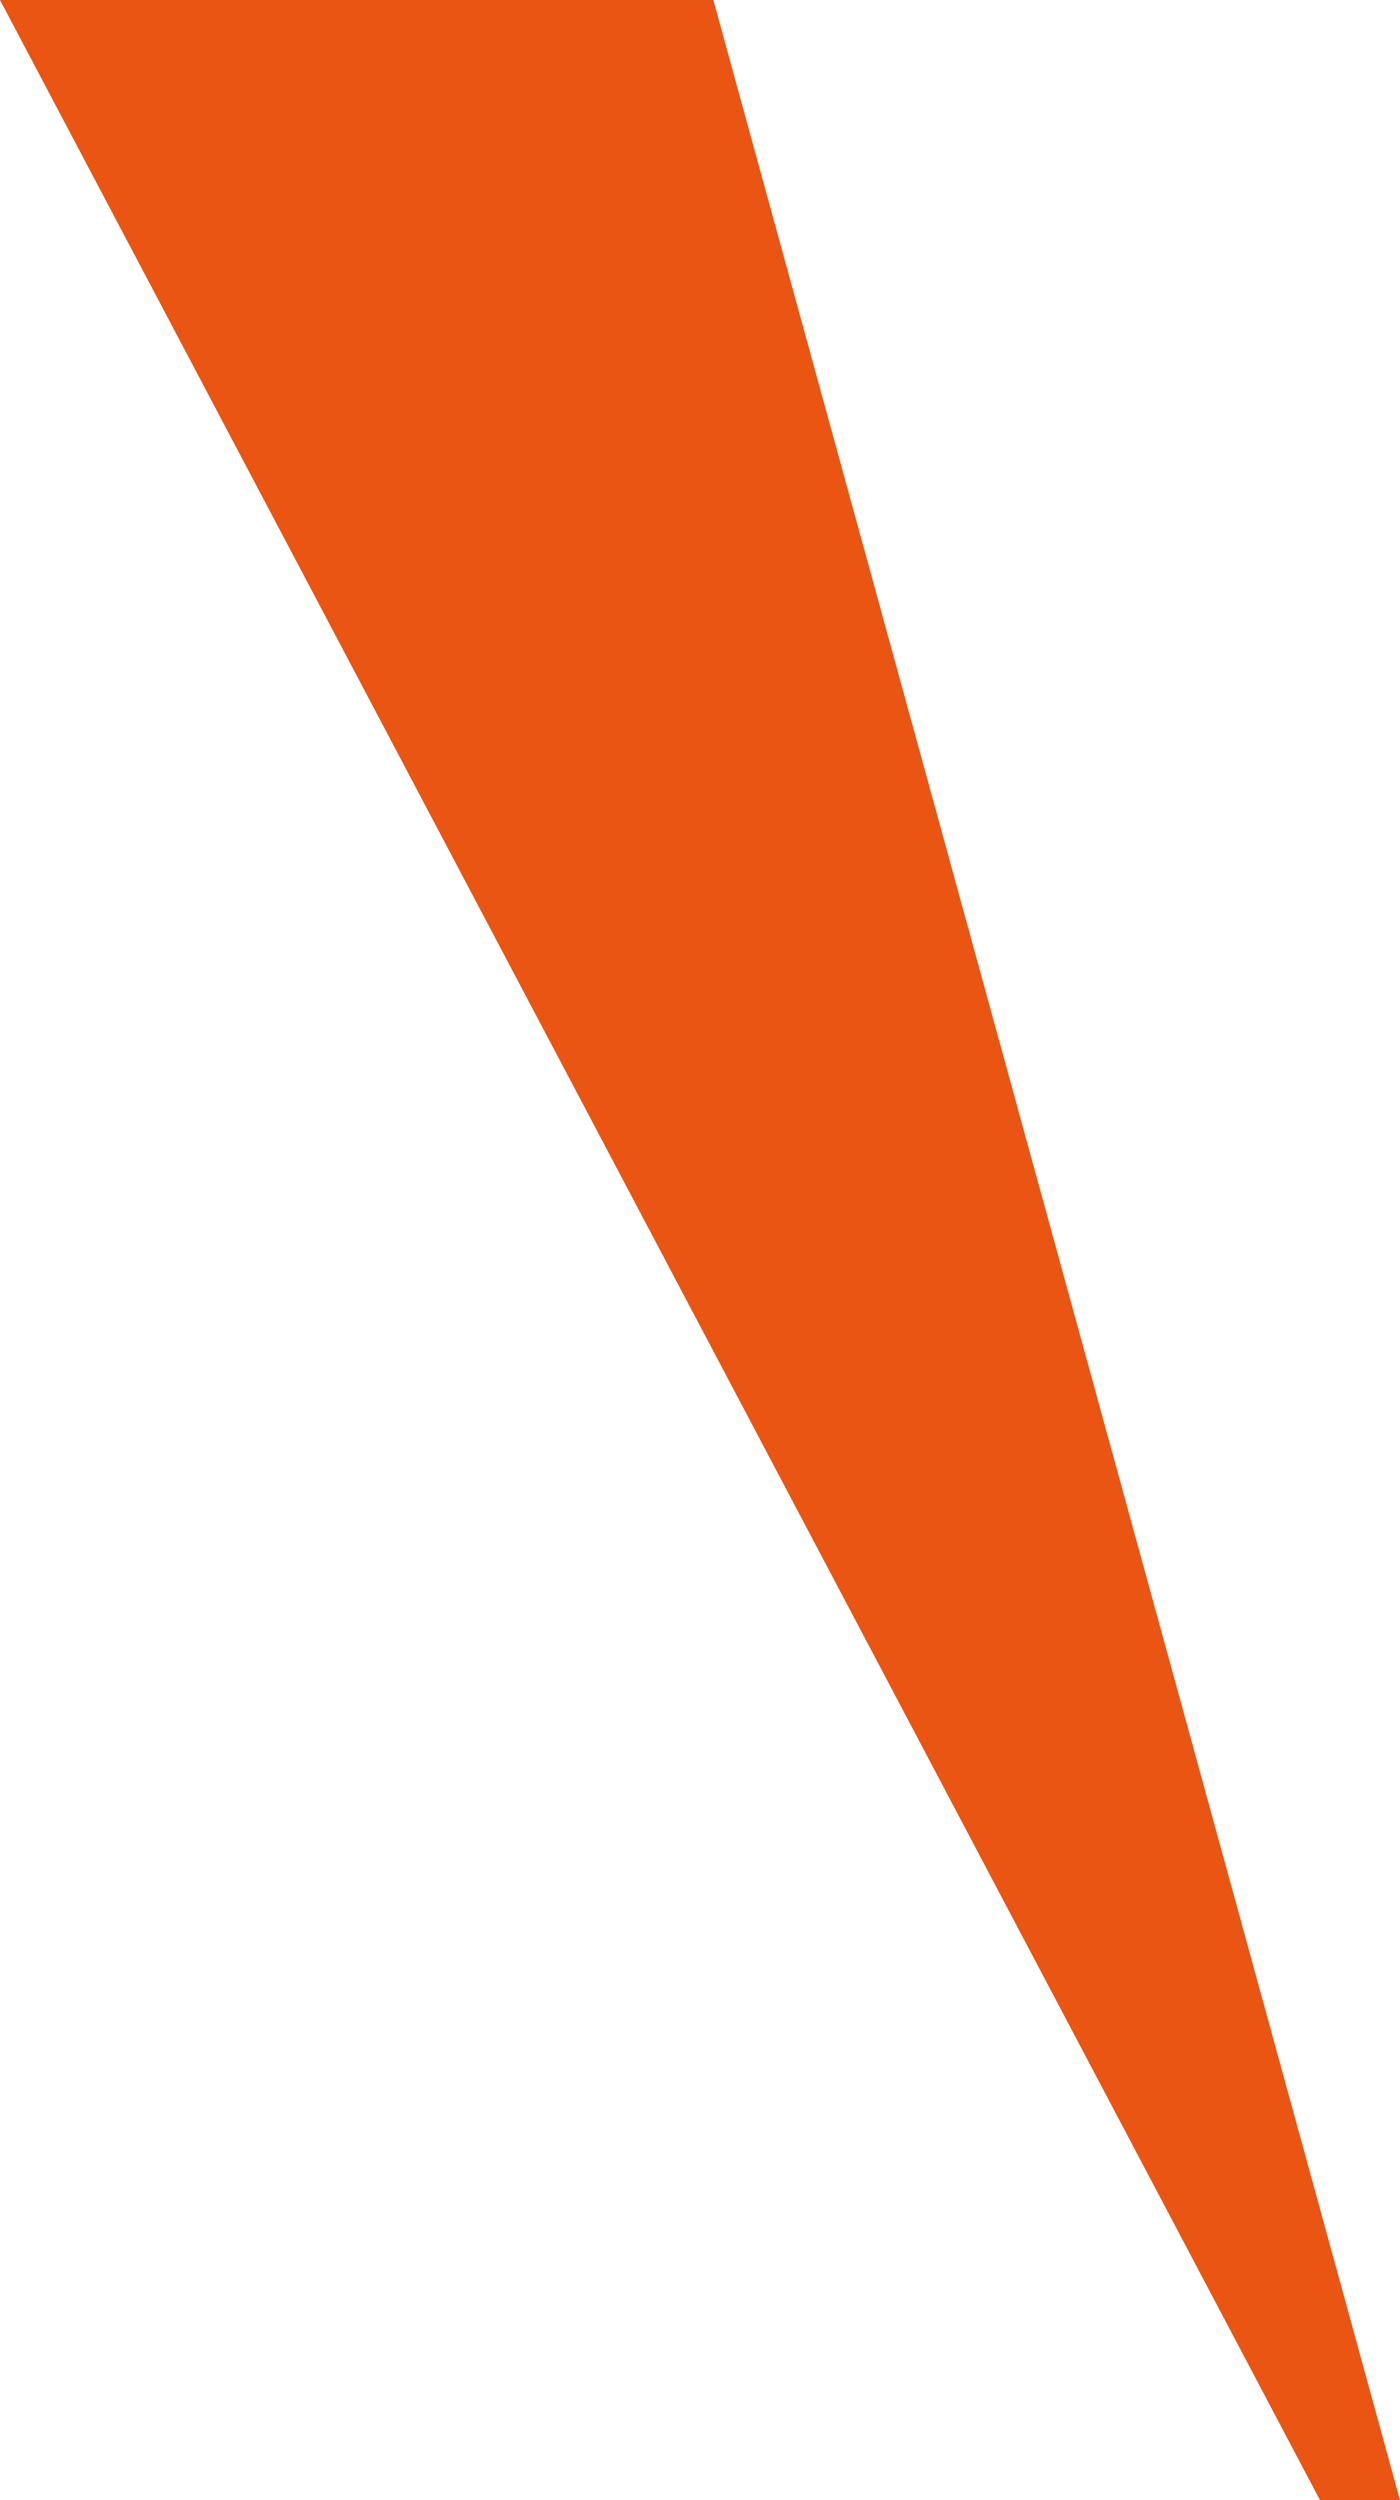 <?xml version="1.0" encoding="utf-8"?>
<!-- Generator: Adobe Illustrator 26.0.1, SVG Export Plug-In . SVG Version: 6.00 Build 0)  -->
<svg version="1.1" id="レイヤー_1" xmlns="http://www.w3.org/2000/svg" xmlns:xlink="http://www.w3.org/1999/xlink" x="0px"
	 y="0px" viewBox="0 0 42 75" style="enable-background:new 0 0 42 75;" xml:space="preserve">
<style type="text/css">
	.st0{fill:#EA5514;}
</style>
<polygon class="st0" points="42,75 21.4,0 0,0 39.6,75 "/>
</svg>
